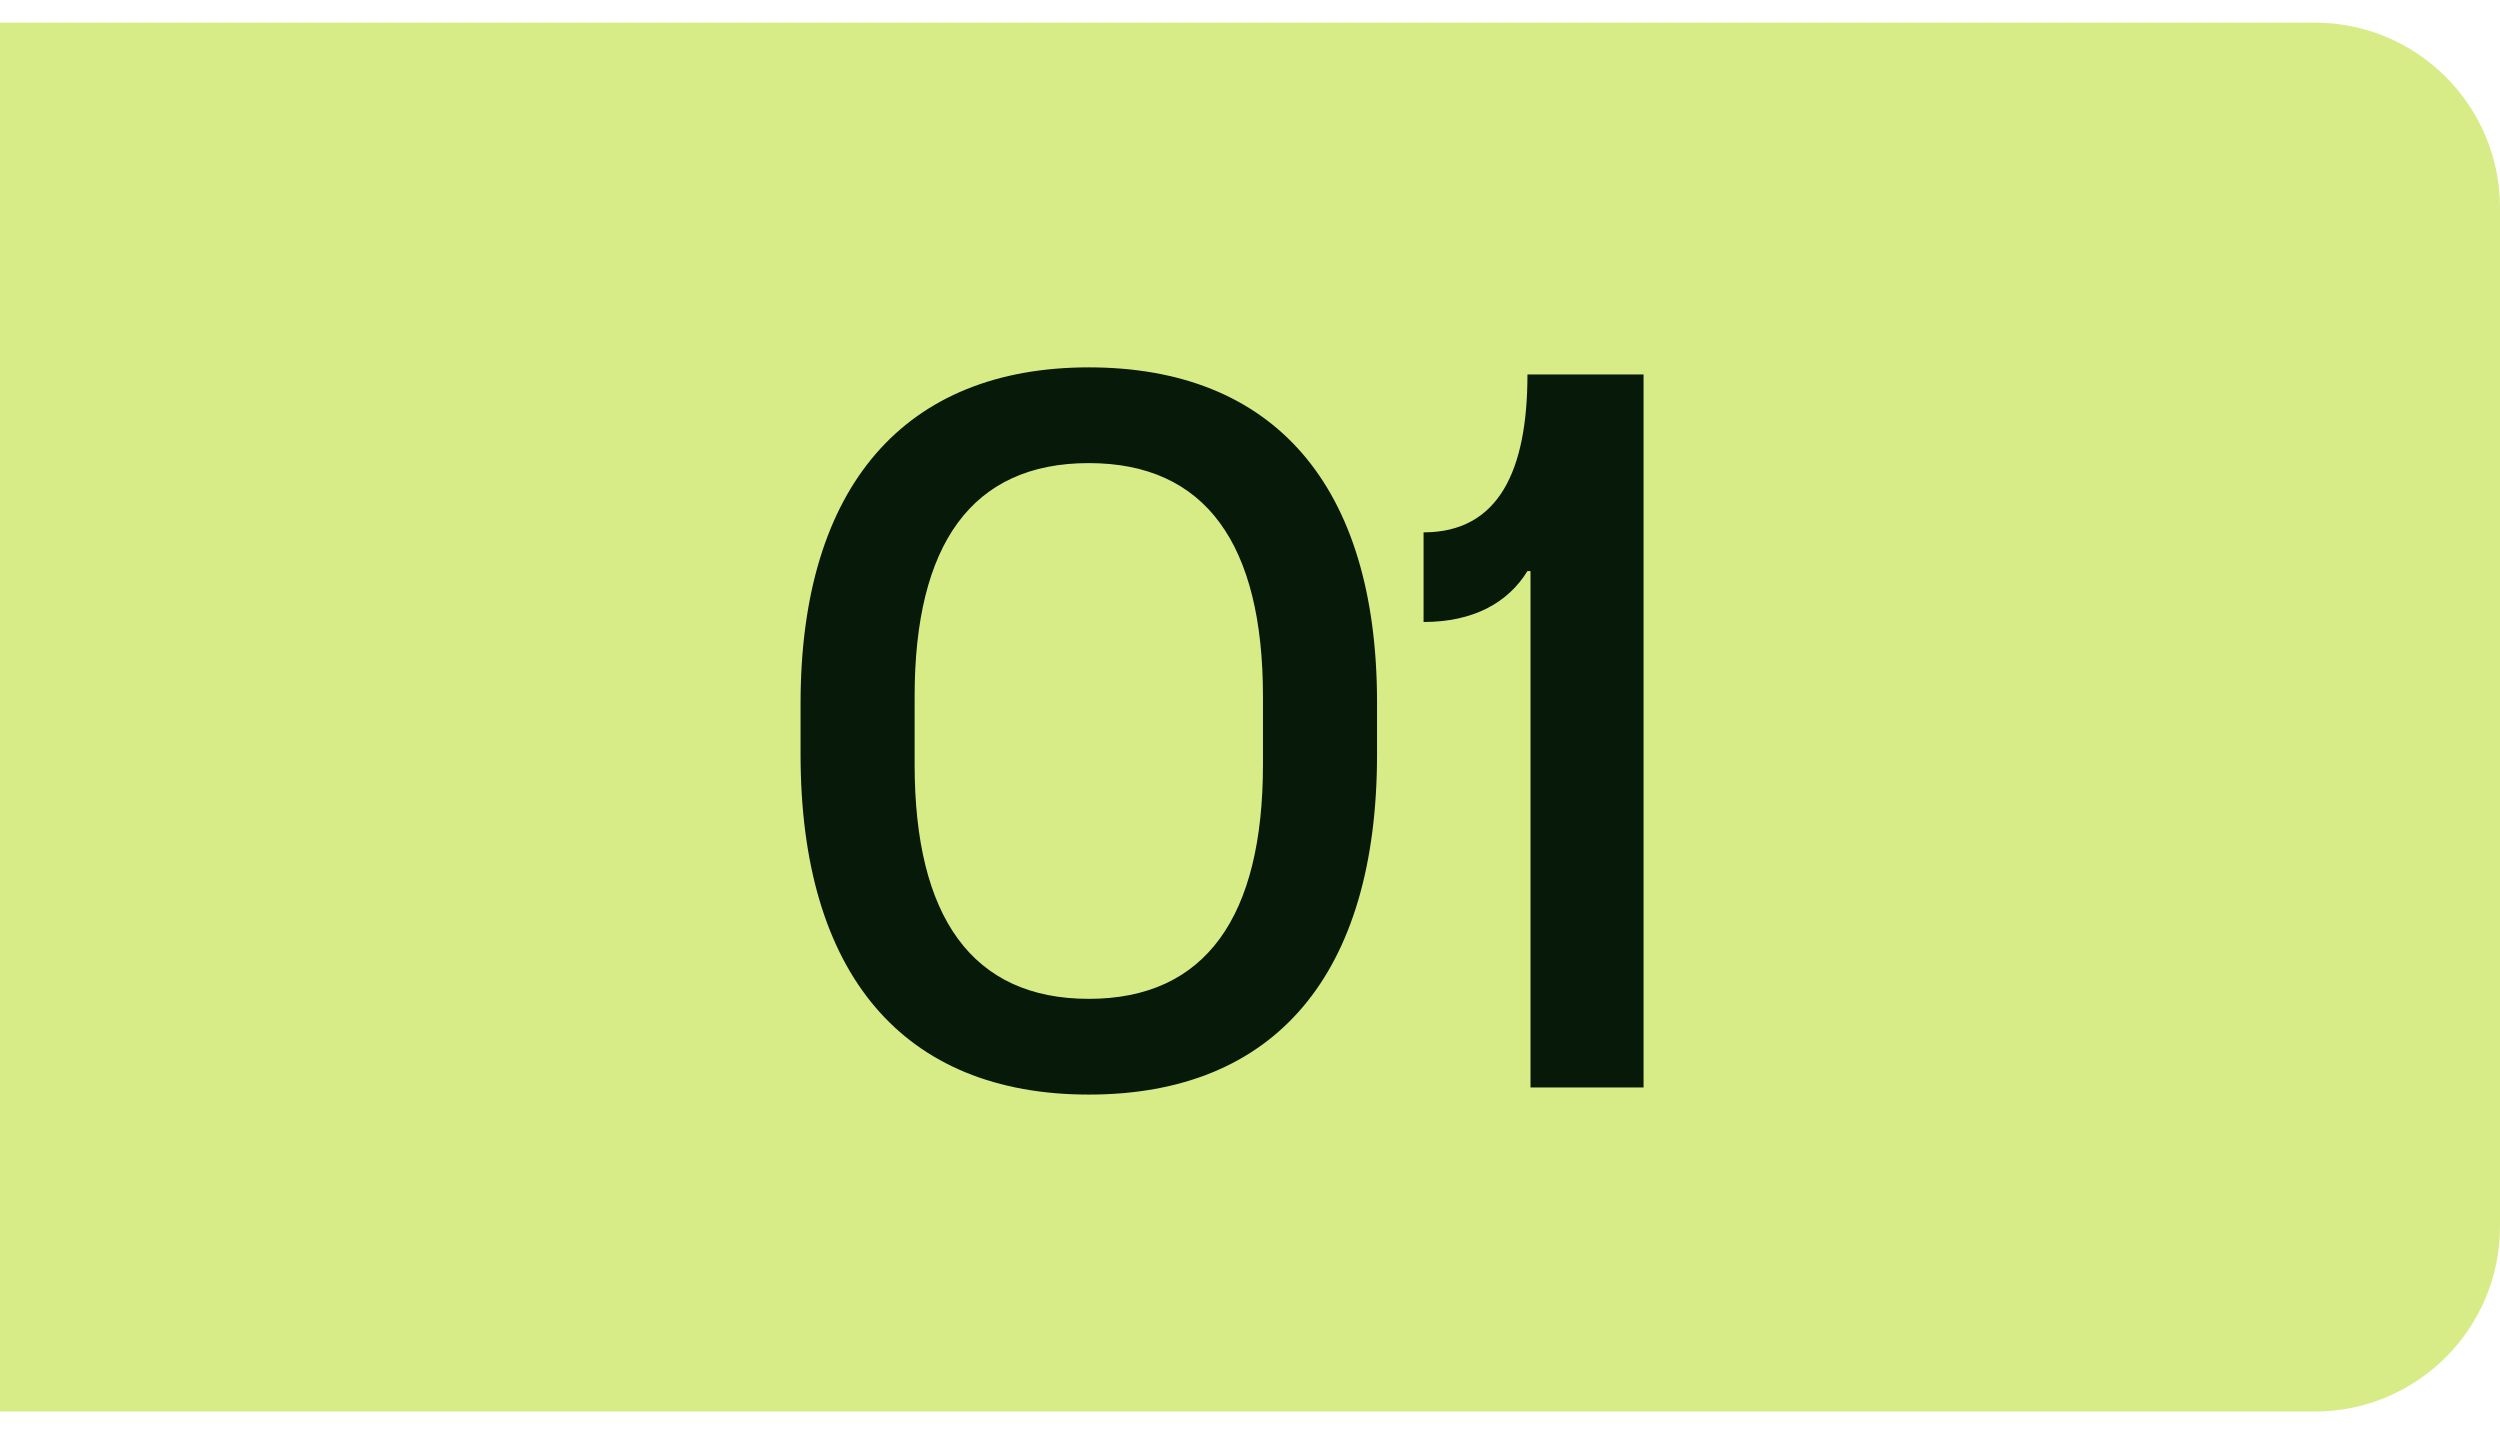 <svg xmlns="http://www.w3.org/2000/svg" width="54" height="31" viewBox="0 0 54 31" fill="none"><path d="M0 0.489H50C52.209 0.489 54 2.28 54 4.489V26.489C54 28.698 52.209 30.489 50 30.489H0V0.489Z" fill="#D7EC87"></path><path d="M23.518 7.935C27.5 7.935 29.744 10.465 29.744 15.173V16.295C29.744 21.047 27.544 23.643 23.518 23.643C19.514 23.643 17.292 21.047 17.292 16.295V15.195C17.292 10.487 19.558 7.935 23.518 7.935ZM27.28 16.515V15.041C27.28 11.763 26.048 10.003 23.518 10.003C20.988 10.003 19.756 11.763 19.756 15.041V16.515C19.756 19.793 20.988 21.575 23.518 21.575C26.048 21.575 27.28 19.793 27.28 16.515ZM35.501 8.089V23.489H33.059V12.335H32.993C32.575 13.017 31.827 13.435 30.749 13.435V11.499C32.377 11.499 32.993 10.157 32.993 8.089H35.501Z" fill="#071A09"></path></svg>